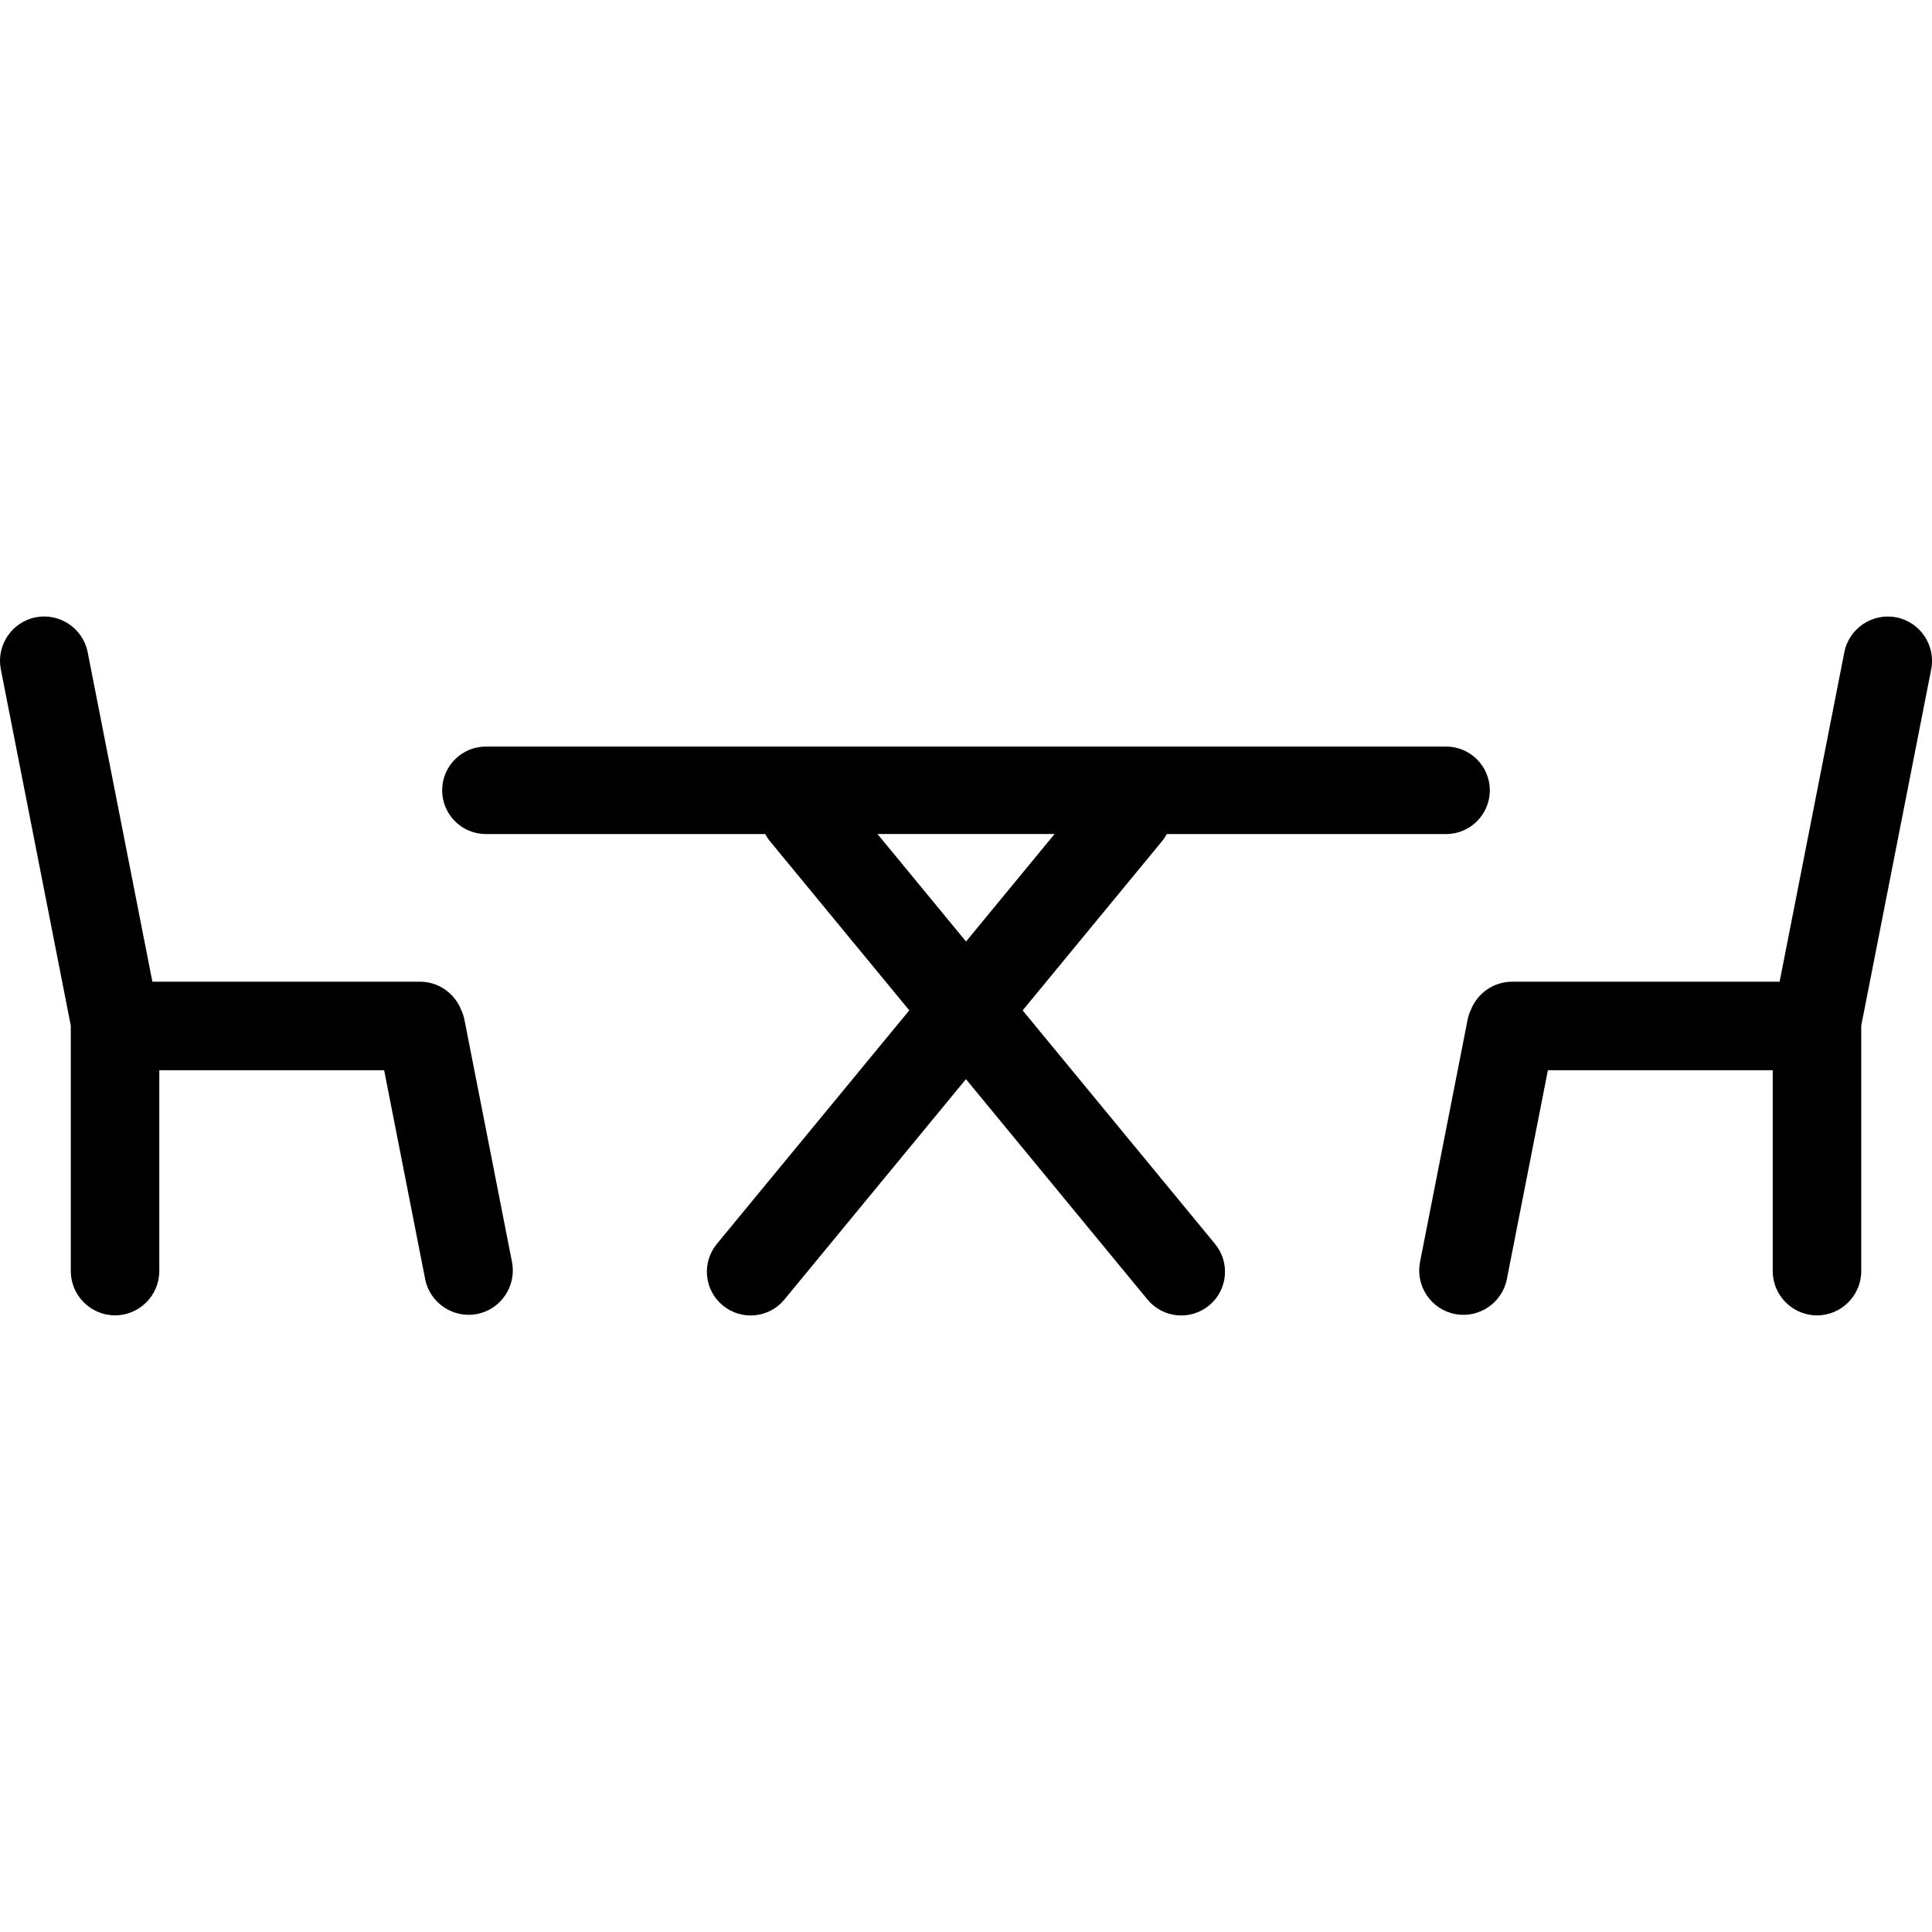 <?xml version="1.0" encoding="UTF-8"?>
<svg id="Ebene_1" data-name="Ebene 1" xmlns="http://www.w3.org/2000/svg" viewBox="0 0 640 640">
  <path d="M338.78,334.69l46.12-55.99c.63-.76,1.17-1.57,1.61-2.41h92.52c8.01,0,14.49-6.49,14.49-14.49h0c0-8.01-6.49-14.49-14.49-14.49H160.96c-8.01,0-14.49,6.49-14.49,14.49h0c0,8.01,6.49,14.49,14.49,14.49h92.52c.45.84.98,1.65,1.61,2.41l46.12,55.99-63.74,77.37c-5.09,6.18-4.21,15.31,1.97,20.4h0c6.18,5.09,15.31,4.21,20.4-1.97l60.14-73.01,60.14,73.01c5.09,6.18,14.22,7.06,20.4,1.97h0c6.18-5.09,7.06-14.22,1.97-20.4l-63.74-77.37ZM290.67,276.28h58.67l-29.33,35.61-29.33-35.61Z"/>
  <path d="M153.84,337.8c-.23-1.2-.63-2.32-1.12-3.38-2.17-5.39-7.45-9.22-13.59-9.22H50.48l-21.44-109.15c-1.55-7.91-9.3-13.11-17.21-11.56h0c-7.91,1.55-13.11,9.3-11.56,17.21l23.18,118.05s0,.07,0,.11v81.21c0,8.06,6.6,14.66,14.66,14.66h0c8.06,0,14.66-6.6,14.66-14.66v-66.55h74.48l13.59,69.2c1.55,7.91,9.3,13.11,17.21,11.56,7.91-1.55,13.11-9.3,11.56-17.21l-15.76-80.27Z"/>
  <path d="M628.17,204.5h0c-7.91-1.55-15.65,3.65-17.21,11.56l-21.44,109.15h-88.65c-6.14,0-11.42,3.83-13.59,9.22-.5,1.06-.89,2.18-1.12,3.38l-15.76,80.27c-1.55,7.91,3.65,15.65,11.56,17.21,7.91,1.55,15.65-3.65,17.21-11.56l13.59-69.2h74.48v66.55c0,8.06,6.6,14.66,14.66,14.66h0c8.06,0,14.66-6.6,14.66-14.66v-81.21s0-.07,0-.11l23.18-118.05c1.55-7.91-3.65-15.65-11.56-17.21Z"/>
</svg>